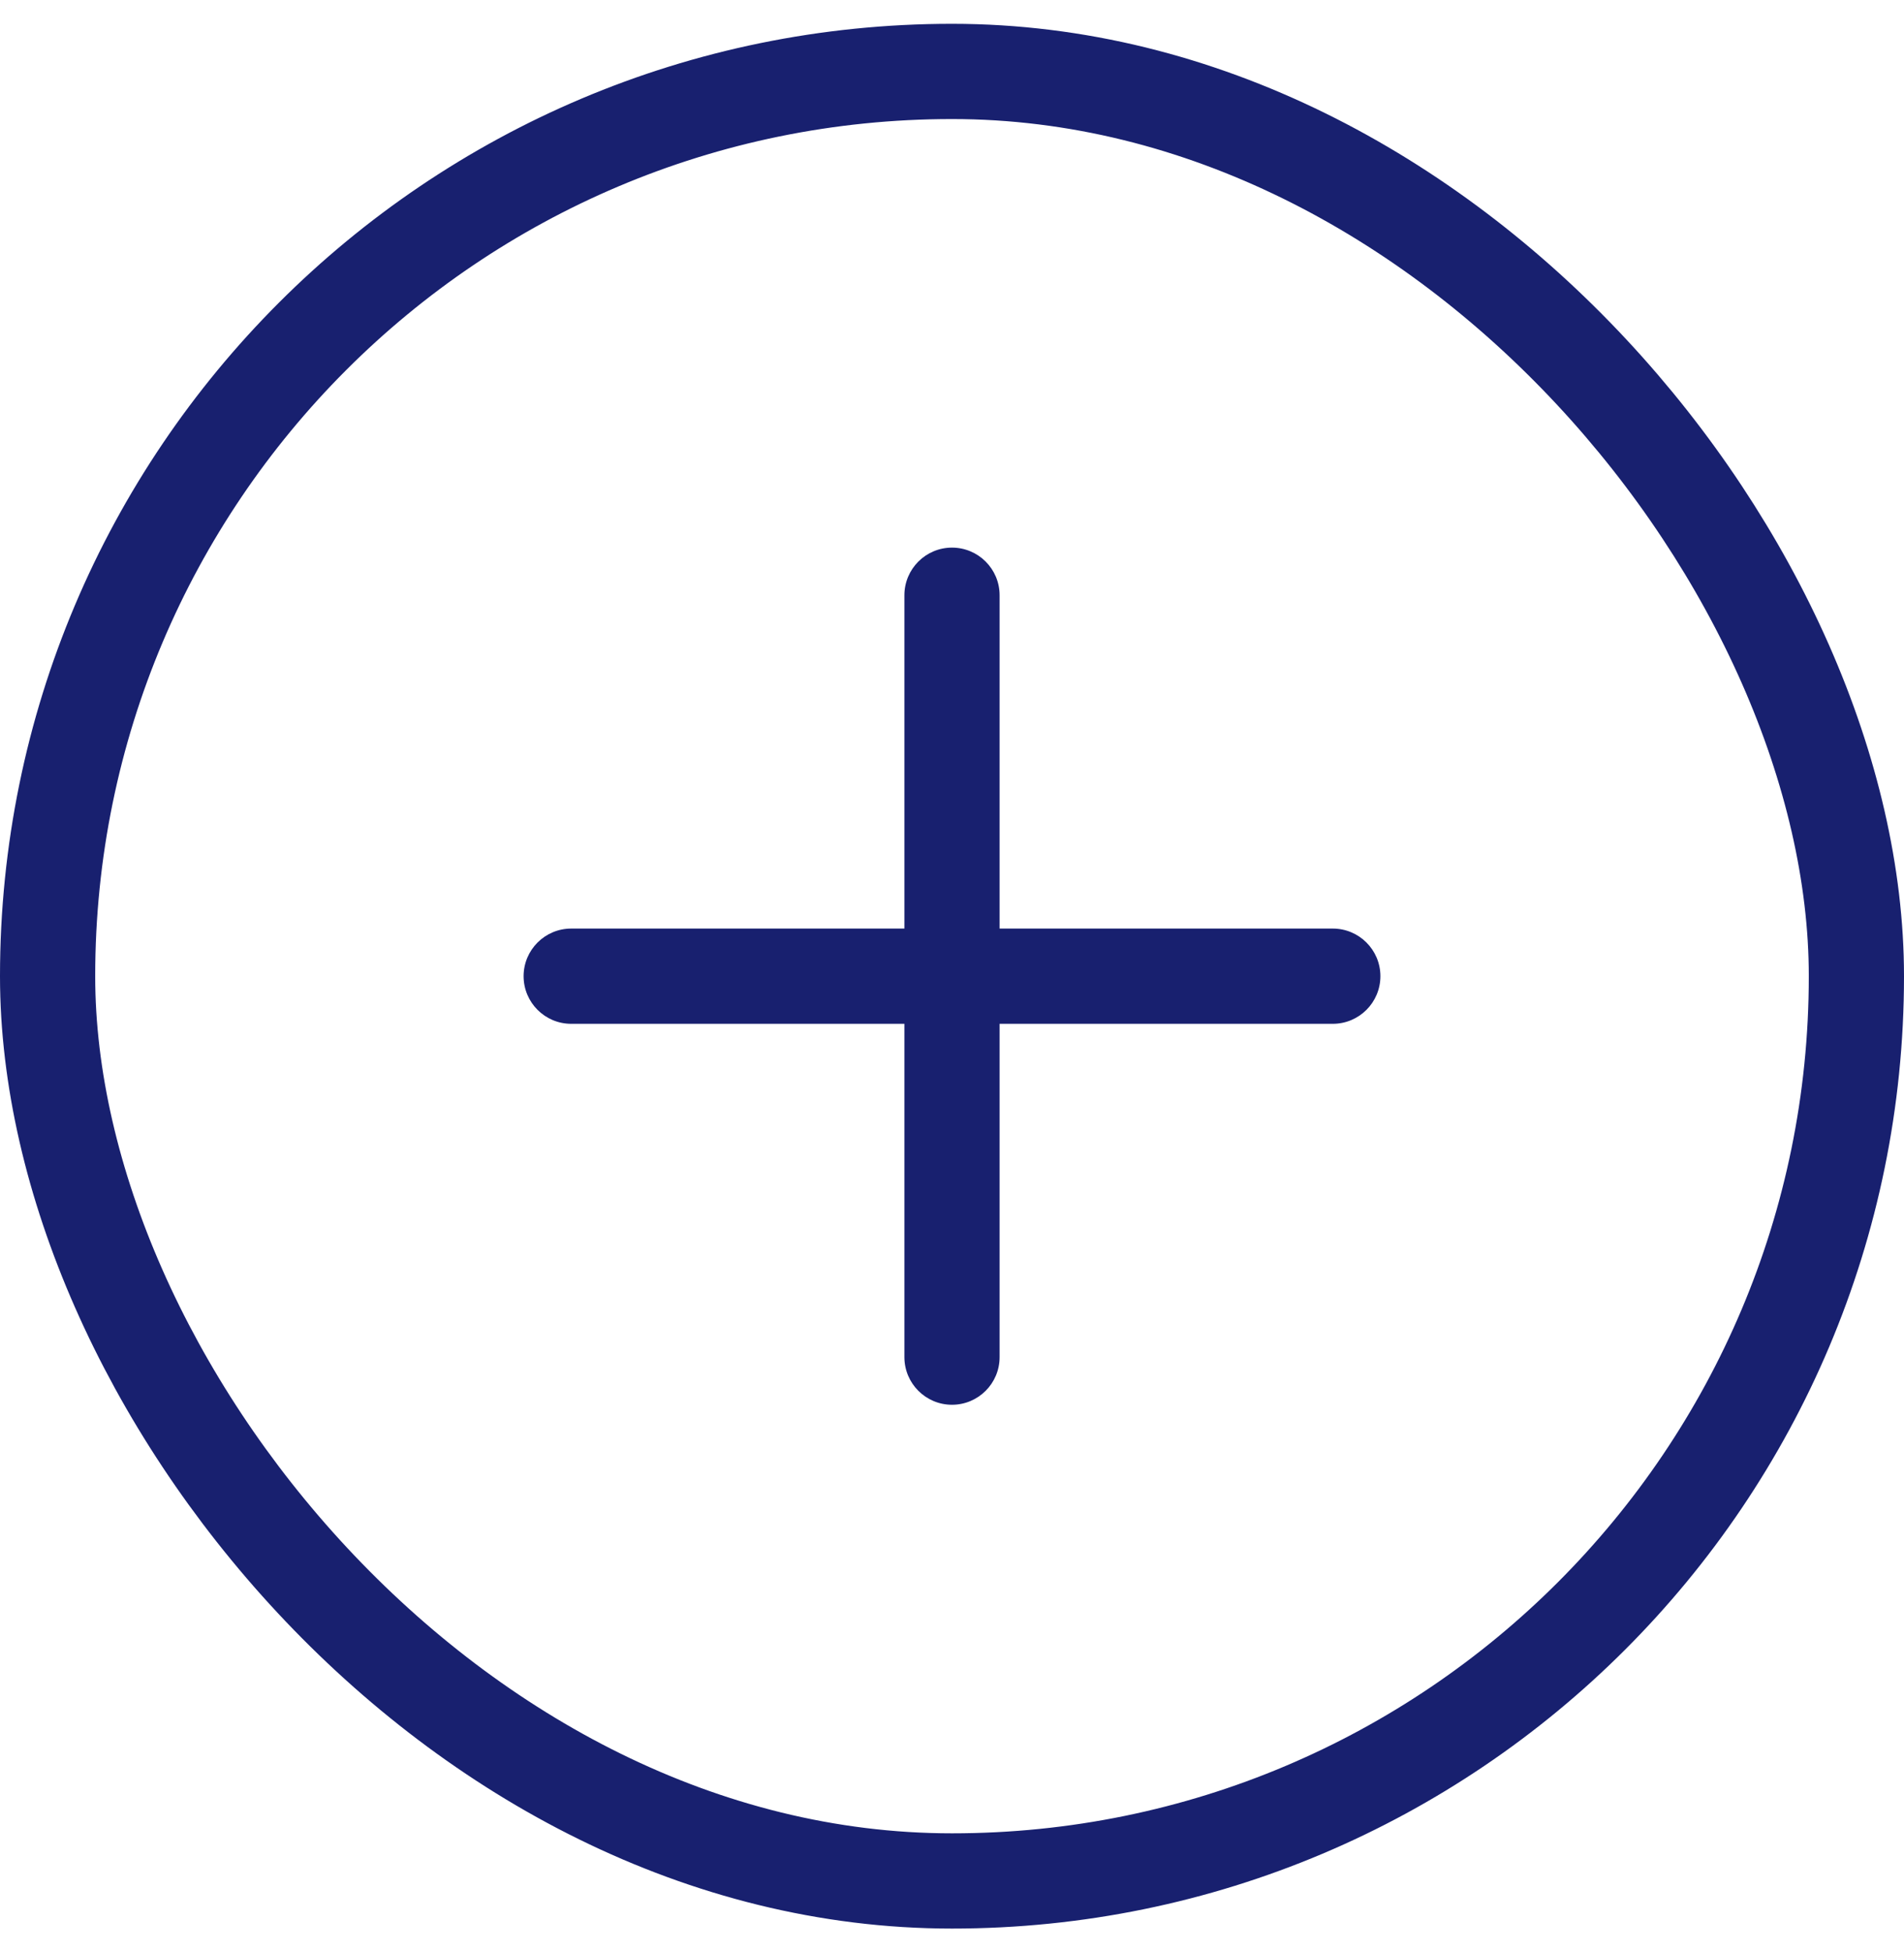 <svg width="40" height="41" viewBox="0 0 40 41" fill="none" xmlns="http://www.w3.org/2000/svg">
<path d="M19 28.5C19 29.052 19.448 29.5 20 29.5C20.552 29.5 21 29.052 21 28.5V21.5H28C28.552 21.5 29 21.052 29 20.5C29 19.948 28.552 19.5 28 19.5H21V12.5C21 11.948 20.552 11.5 20 11.5C19.448 11.5 19 11.948 19 12.5V19.5H12C11.448 19.5 11 19.948 11 20.5C11 21.052 11.448 21.5 12 21.5H19V28.5Z" fill="#18206F"/>
<rect x="1" y="1.5" width="38" height="38" rx="19" stroke="#18206F" stroke-width="2"/>
</svg>

